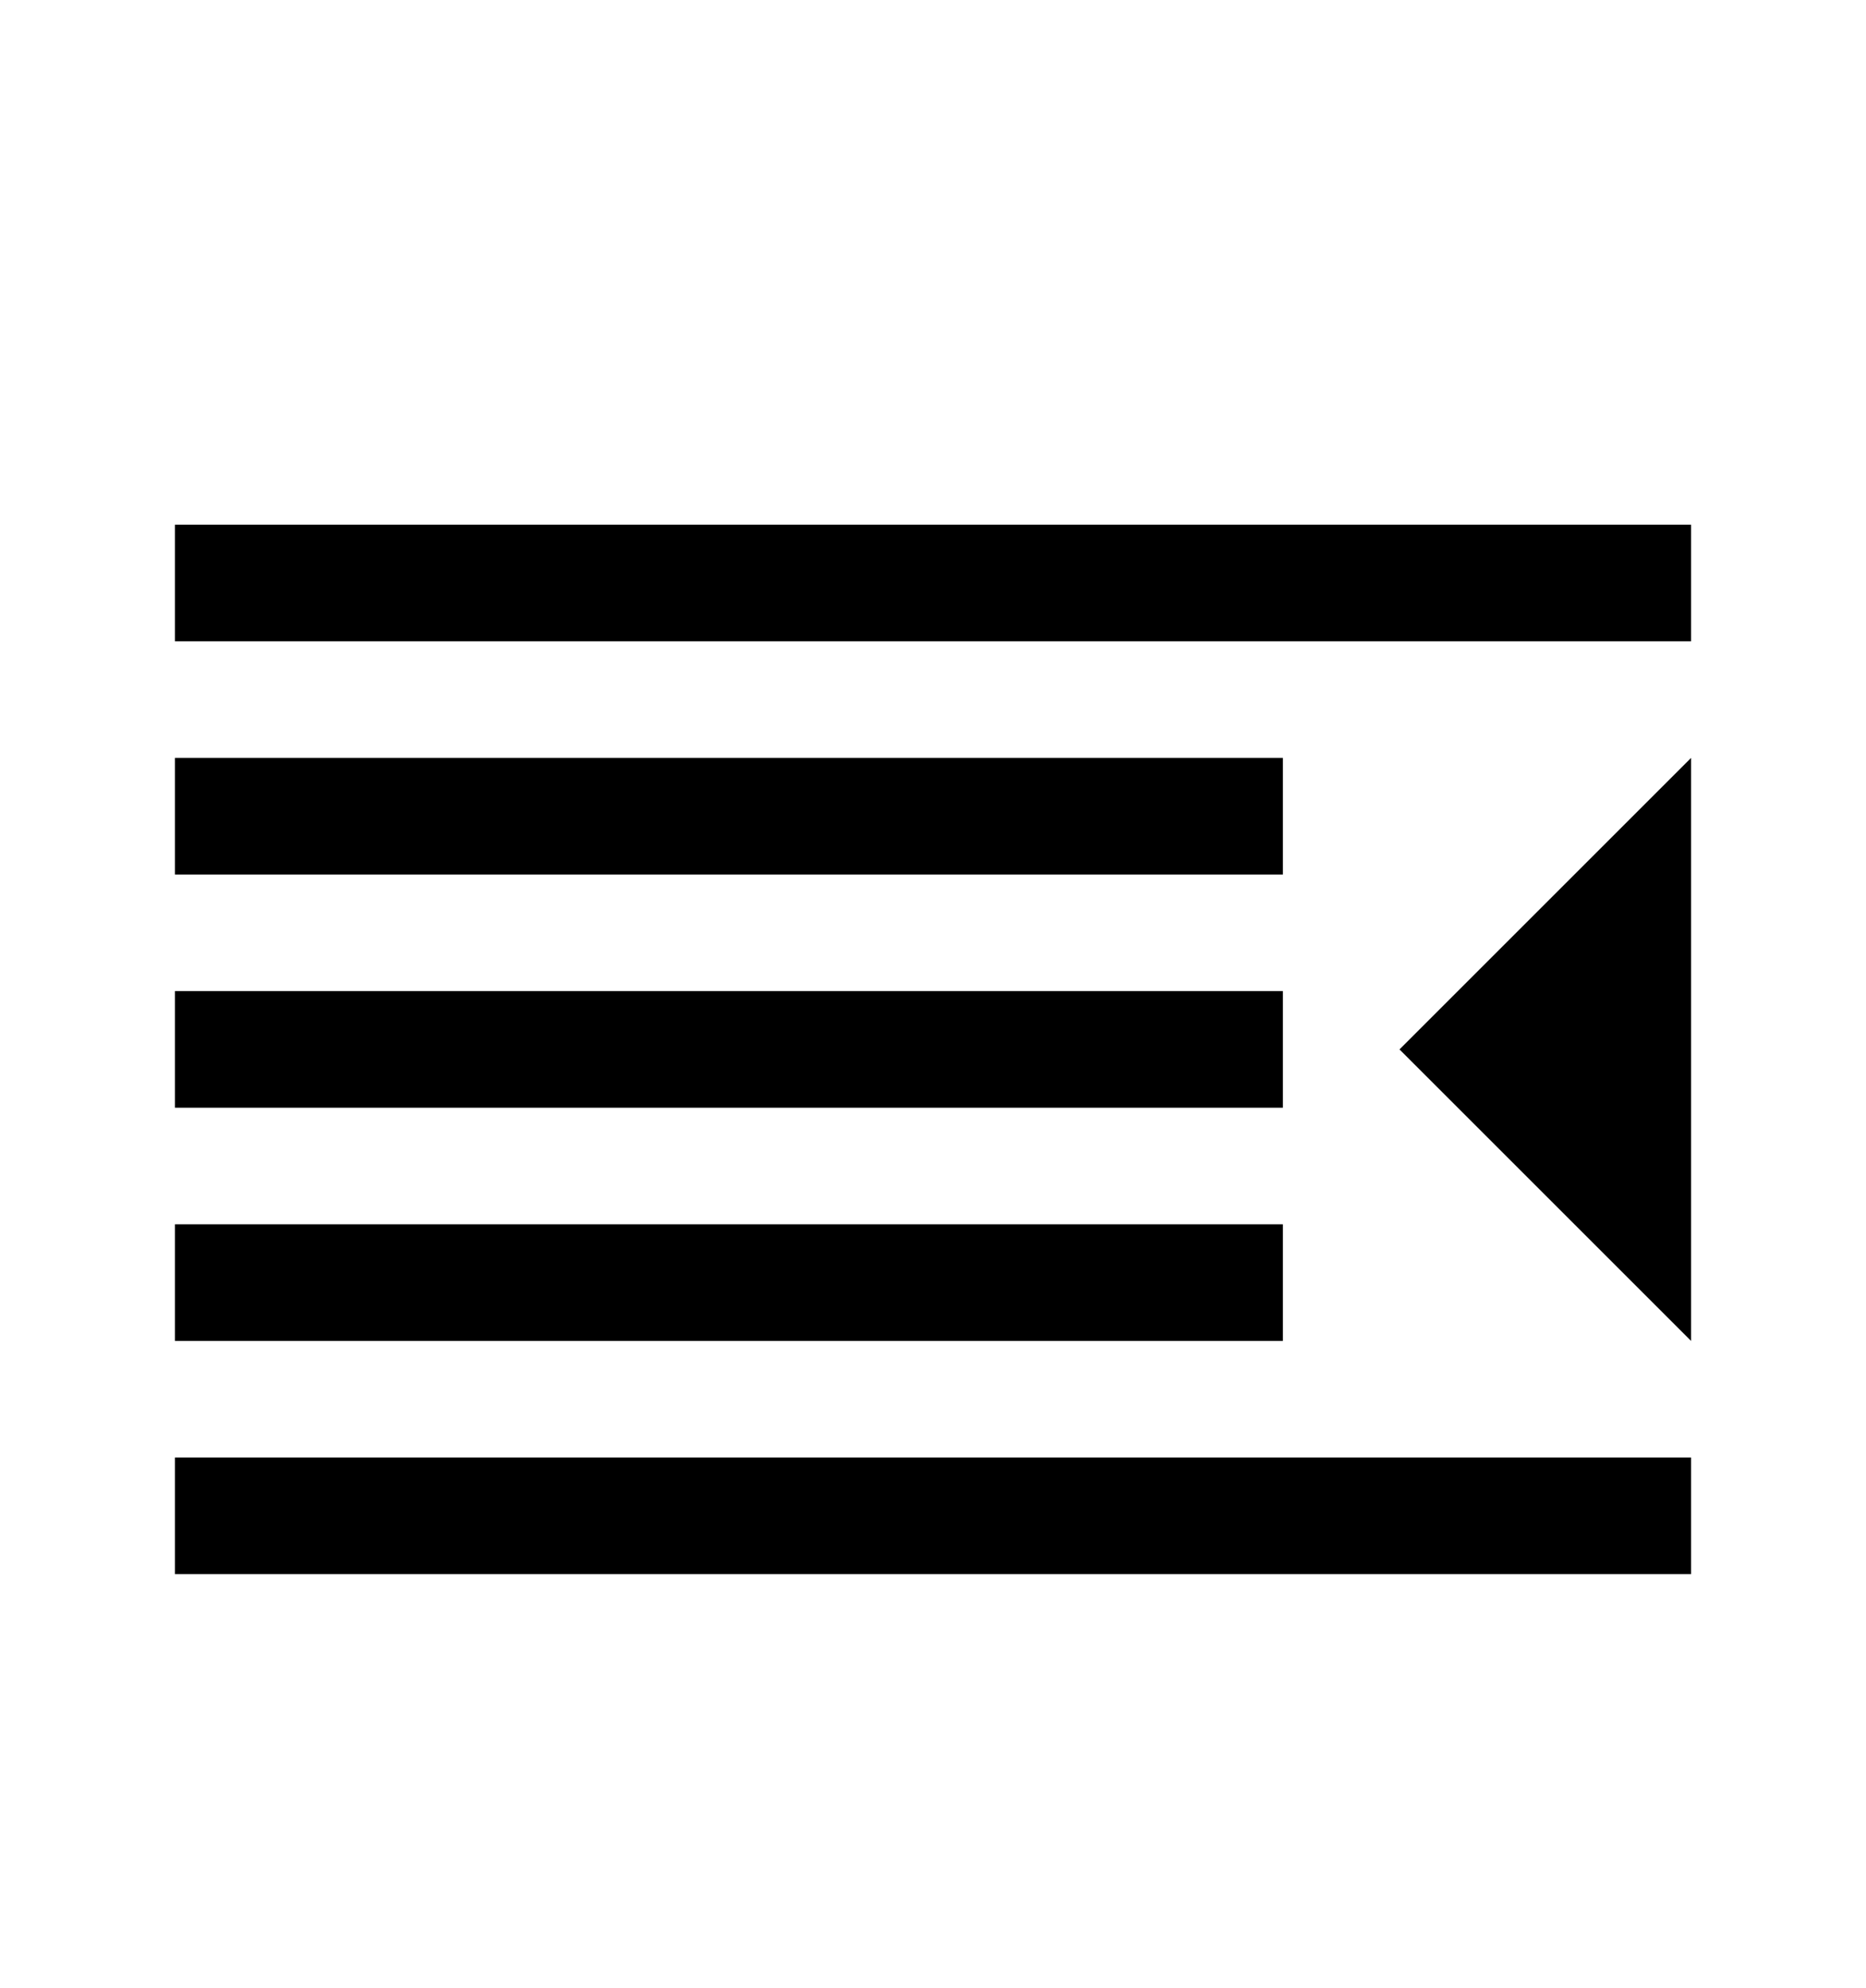 <svg version="1.1" xmlns="http://www.w3.org/2000/svg" xmlns:xlink="http://www.w3.org/1999/xlink" id="dedent" viewBox="0 0 512 545.5"><path d="M48 144h416v32H48v-32zm0 64h304v32H48v-32zm416 0v160l-80-80zM48 272h304v32H48v-32zm0 64h304v32H48v-32zm0 64h416v32H48v-32z"/></svg>